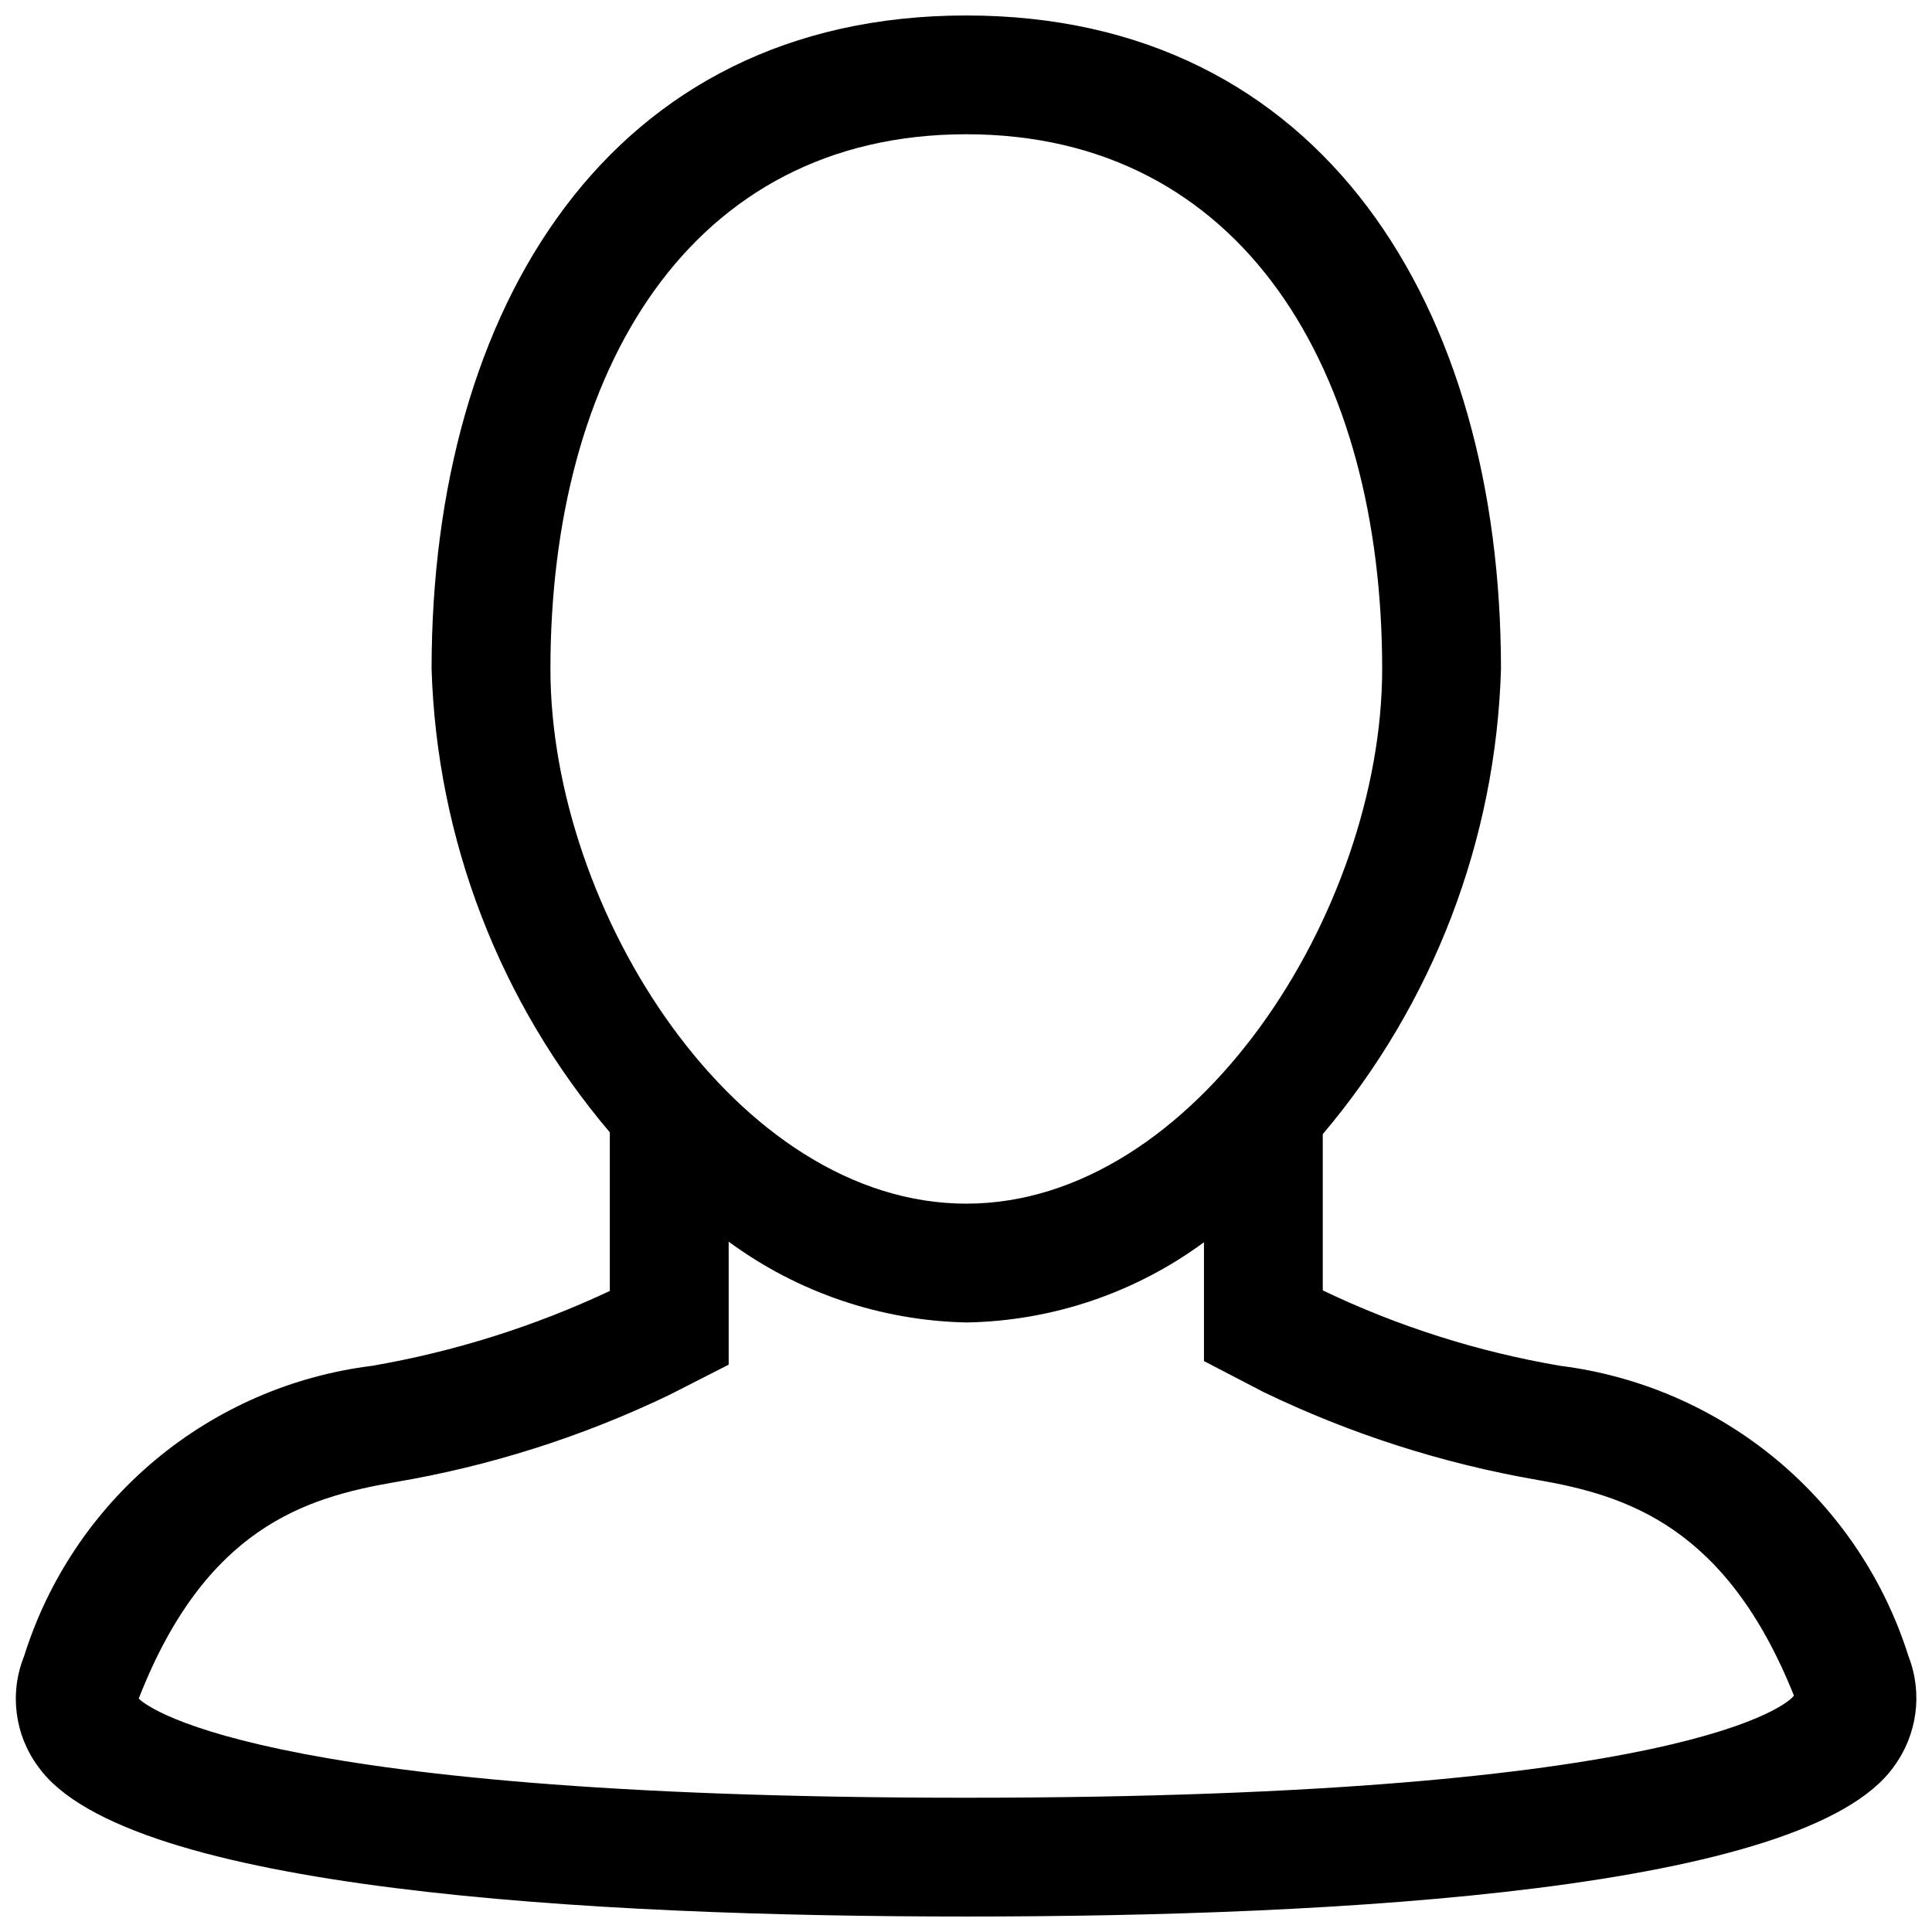 <?xml version="1.0" encoding="UTF-8"?>
<!-- Uploaded to: SVG Repo, www.svgrepo.com, Generator: SVG Repo Mixer Tools -->
<svg width="800px" height="800px" version="1.1" viewBox="144 144 512 512" xmlns="http://www.w3.org/2000/svg">
 <defs>
  <clipPath id="a">
   <path d="m148.09 148.09h503.81v503.81h-503.81z"/>
  </clipPath>
 </defs>
 <g clip-path="url(#a)">
  <path d="m649.78 582.95c-6.398-20.316-18.496-38.367-34.848-52.016-16.355-13.645-36.281-22.312-57.41-24.973-21.824-3.703-43.02-10.434-62.977-19.996v-41.406c29.258-34.555 45.91-78.02 47.23-123.28 0-95.723-47.23-173.18-141.7-173.18s-141.7 77.461-141.7 173.18c1.379 45.105 18.031 88.402 47.234 122.8v42.035c-20.008 9.402-41.191 16.074-62.977 19.84-21.145 2.621-41.09 11.277-57.449 24.93-16.359 13.652-28.445 31.723-34.812 52.059-3.918 9.754-2.484 20.844 3.781 29.281 23.301 32.75 146.57 39.676 245.92 39.676 99.344 0 222.46-6.926 245.77-39.676 6.258-8.434 7.746-19.492 3.934-29.281zm-359.91-261.67c0-78.719 36.84-141.7 110.21-141.7 73.367 0 110.21 62.977 110.21 141.7 0 63.922-49.438 141.7-110.21 141.7-60.77 0.004-110.21-77.457-110.21-141.7zm110.21 299.14c-192.23 0-218.52-25.348-219.31-26.293 17.633-45.184 44.082-53.215 67.699-57.309 25.266-4.25 49.805-12.043 72.895-23.141l15.742-8.031v-32.59h0.004c18.285 13.453 40.281 20.93 62.977 21.41 22.688-0.371 44.699-7.801 62.977-21.254v31.488l15.742 8.188c22.996 11.102 47.422 18.941 72.582 23.301 23.617 4.094 50.066 12.281 68.016 57.152-0.949 1.73-27.238 27.078-219.32 27.078z" fill-rule="evenodd"/>
 </g>
</svg>